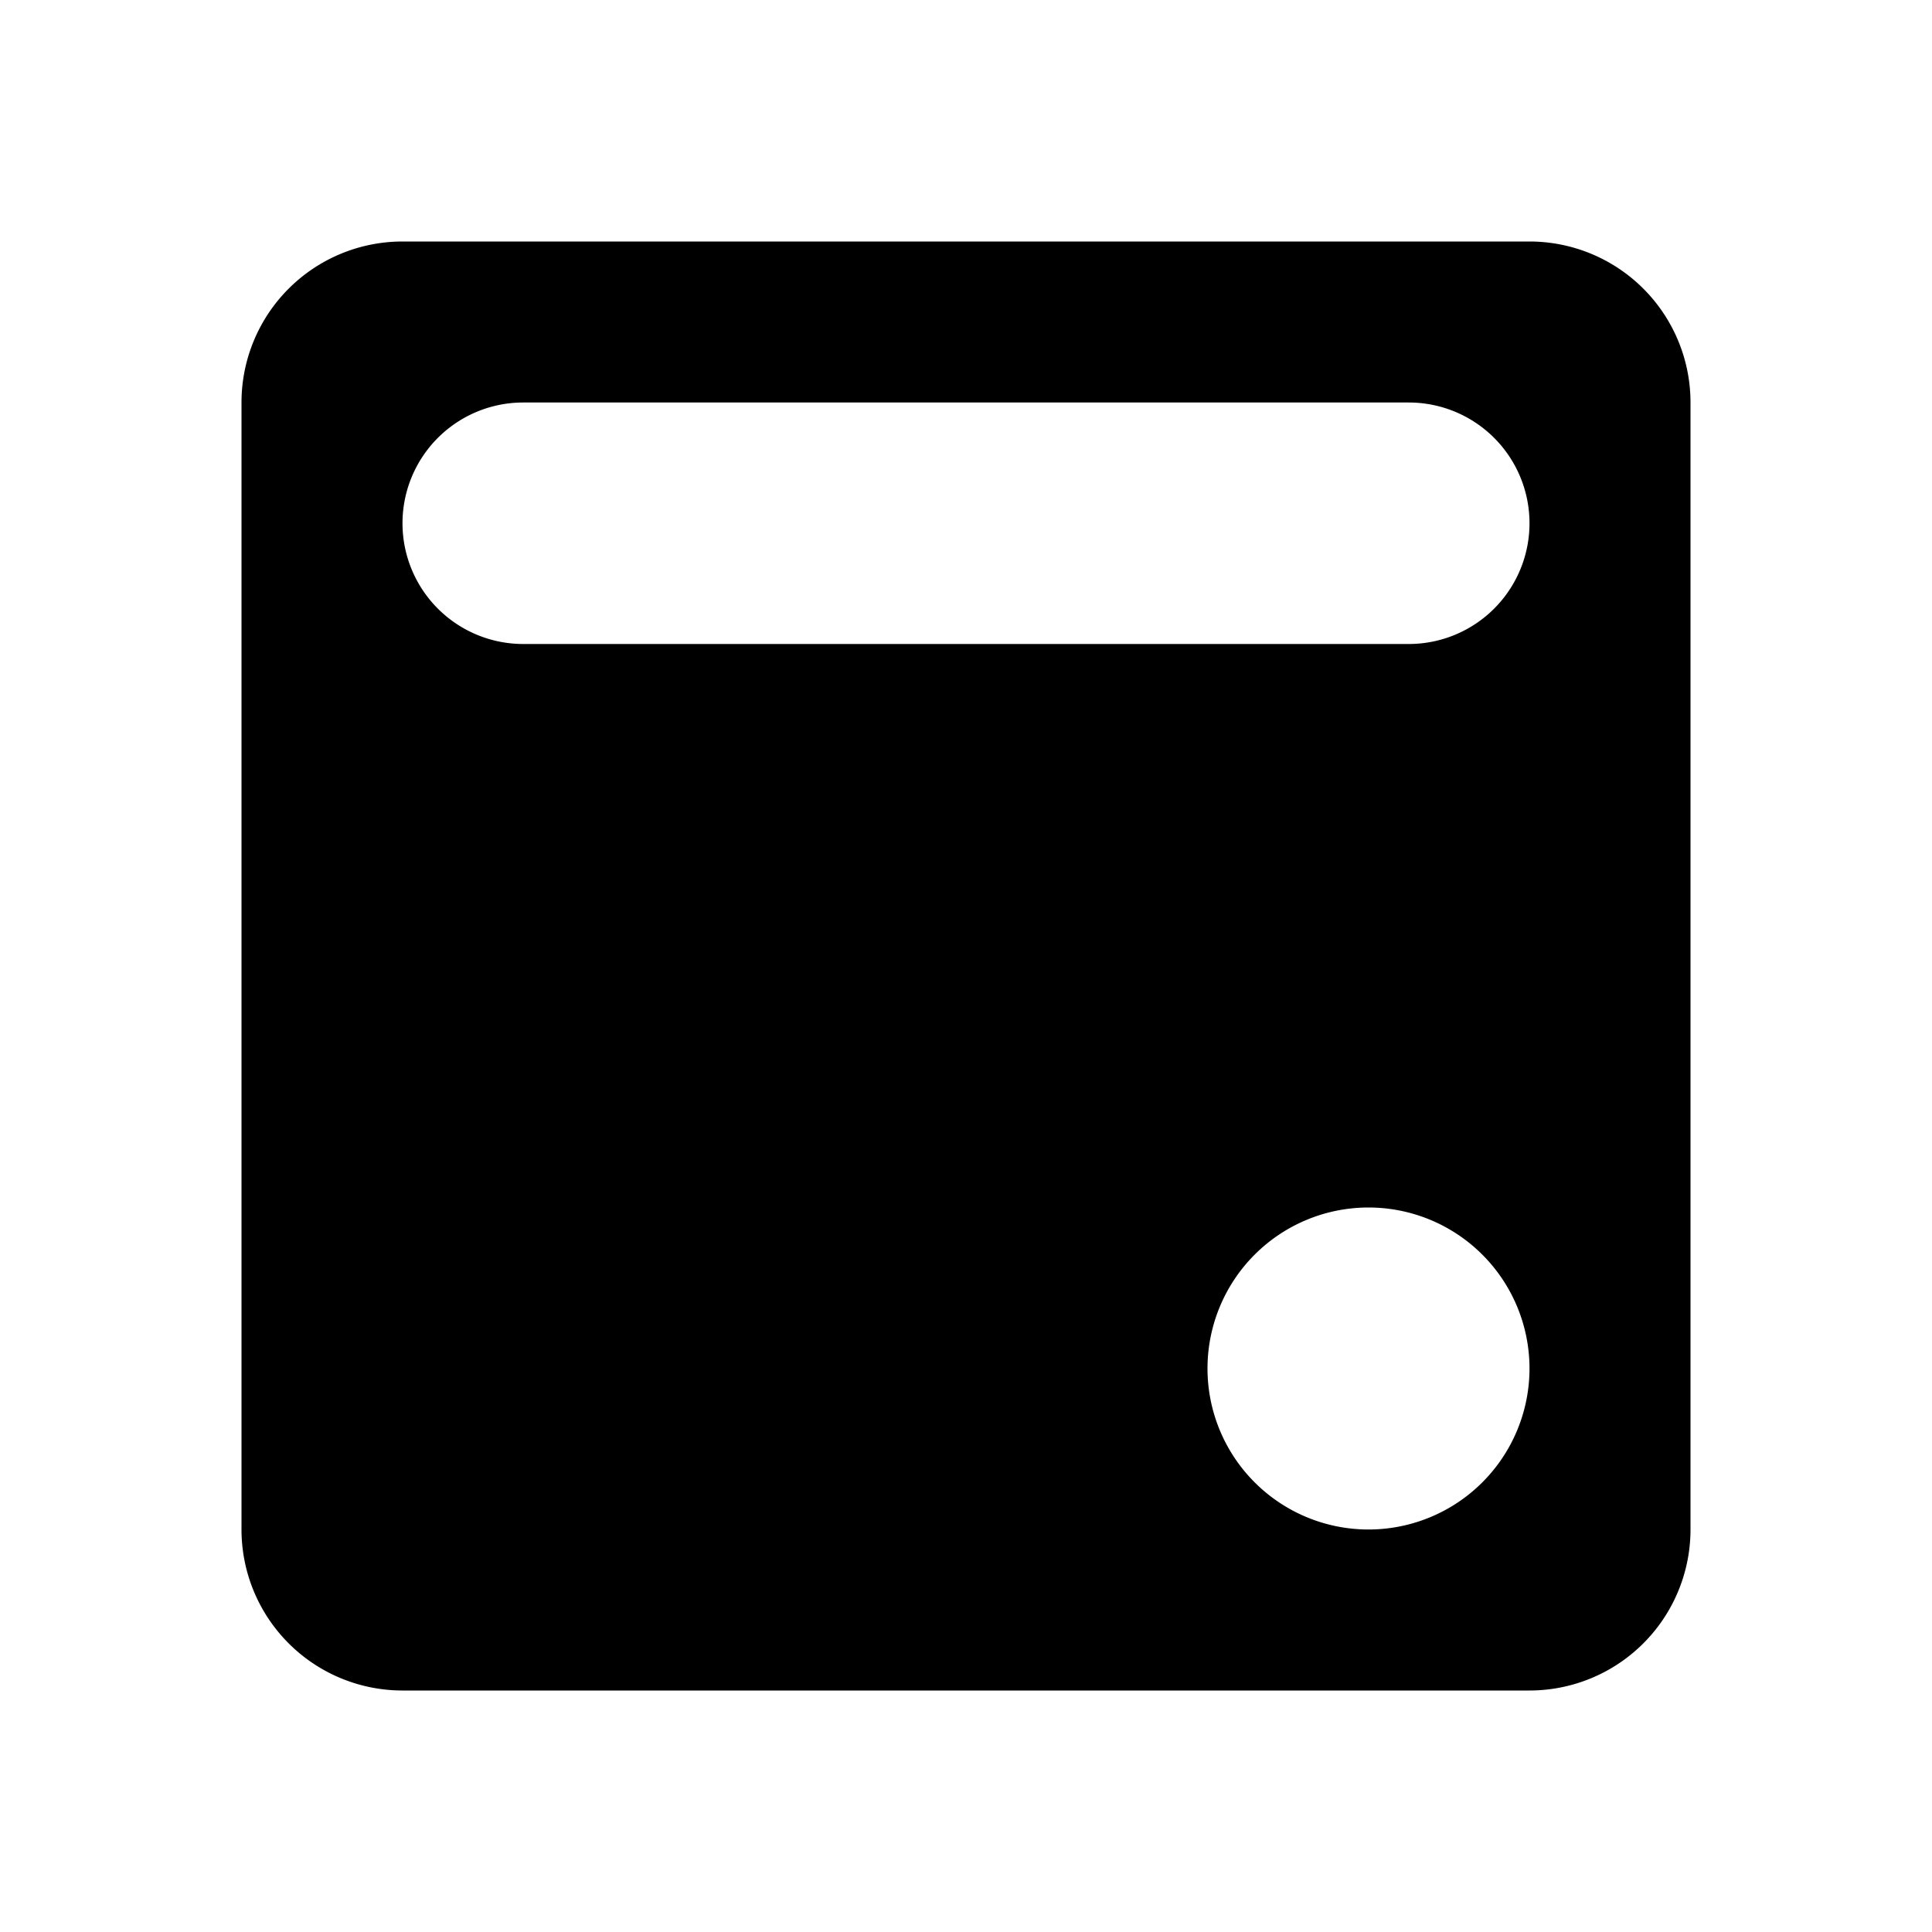 <?xml version="1.0" encoding="utf-8"?><!-- Uploaded to: SVG Repo, www.svgrepo.com, Generator: SVG Repo Mixer Tools -->
<svg width="800px" height="800px" viewBox="0 0 24 24" xmlns="http://www.w3.org/2000/svg"><path d="M19,3H5A2,2,0,0,0,3,5V19a2,2,0,0,0,2,2H19a2,2,0,0,0,2-2V5A2,2,0,0,0,19,3Zm0,14a2,2,0,0,1-2,2h0a2,2,0,0,1-2-2h0a2,2,0,0,1,2-2h0a2,2,0,0,1,2,2ZM19,6.5A1.5,1.5,0,0,1,17.5,8H6.5A1.5,1.5,0,0,1,5,6.5H5A1.5,1.5,0,0,1,6.5,5h11A1.5,1.5,0,0,1,19,6.5Z"/><rect width="24" height="24" fill="none"/></svg>